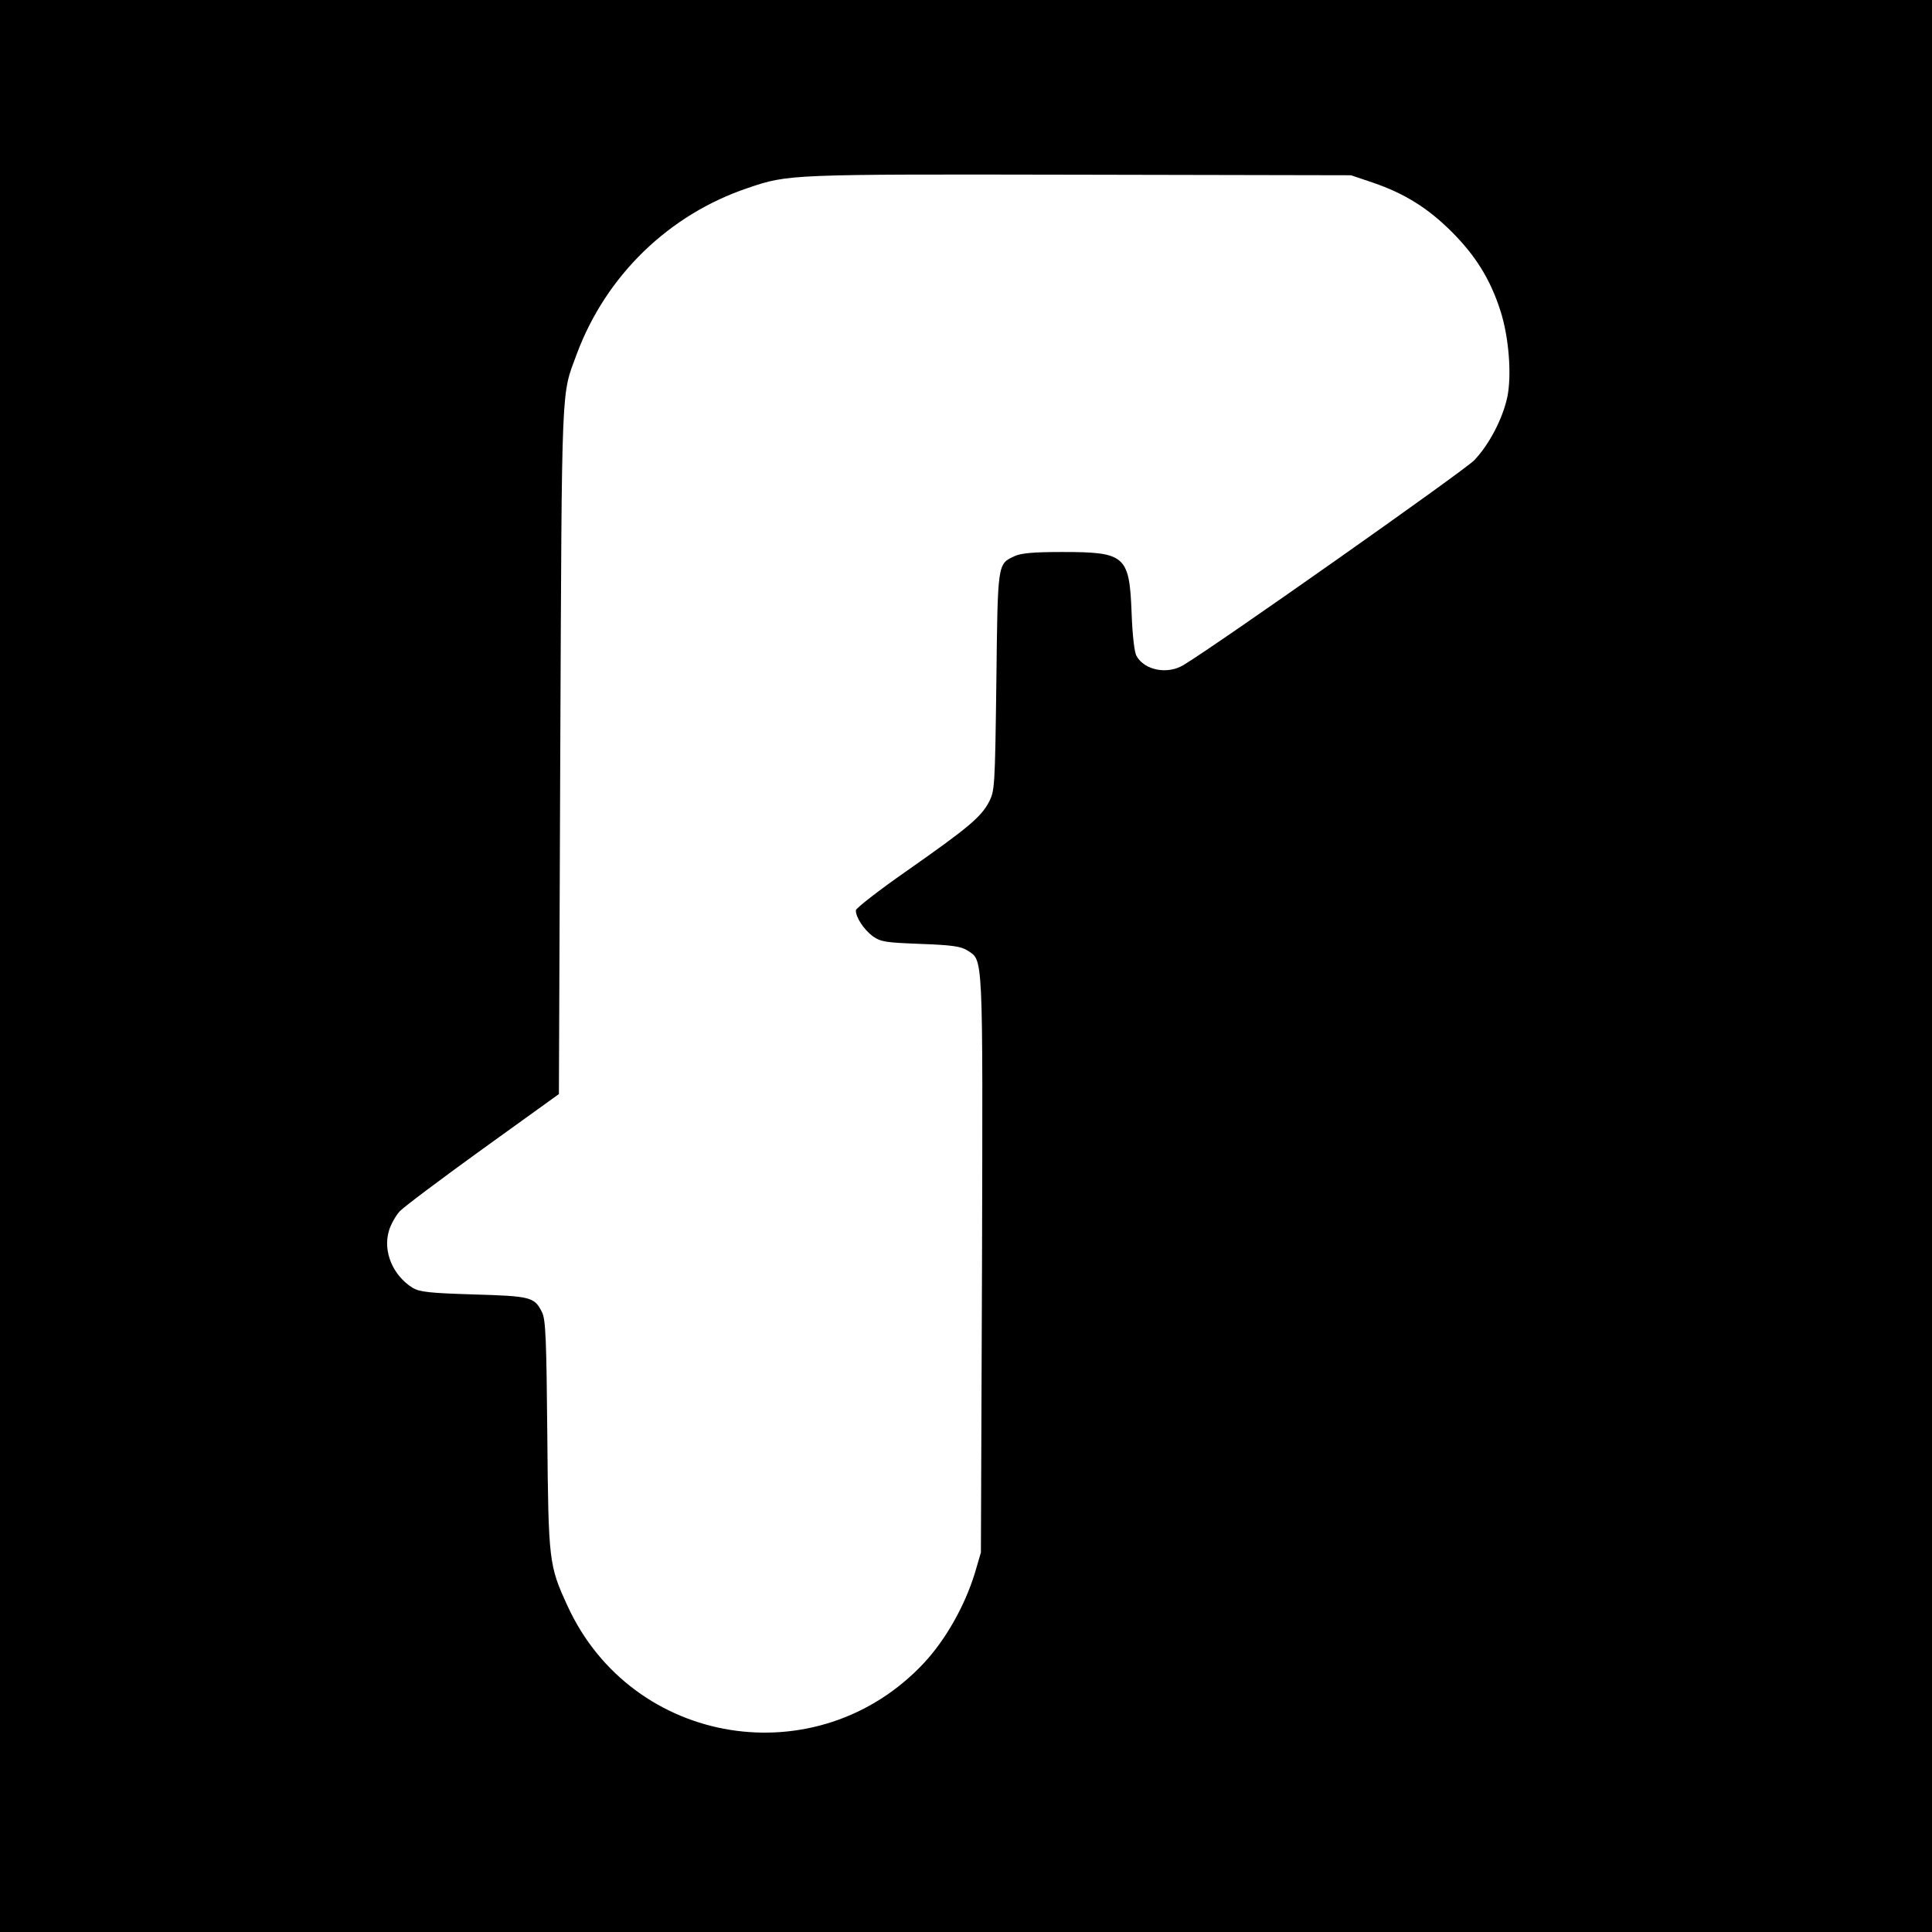 <?xml version="1.0" standalone="no"?>
<!DOCTYPE svg PUBLIC "-//W3C//DTD SVG 20010904//EN"
 "http://www.w3.org/TR/2001/REC-SVG-20010904/DTD/svg10.dtd">
<svg version="1.0" xmlns="http://www.w3.org/2000/svg"
 width="700pt" height="700pt" viewBox="0 0 700 700"
 preserveAspectRatio="xMidYMid meet">
<g transform="translate(0,700) scale(0.1,-0.1)"
fill="#000000" stroke="none">
<path d="M0 3500 l0 -3500 3500 0 3500 0 0 3500 0 3500 -3500 0 -3500 0 0
-3500z m4975 2838 c114 -39 199 -92 285 -178 87 -87 140 -173 176 -285 31 -95
42 -235 25 -315 -17 -78 -66 -172 -120 -228 -37 -38 -922 -662 -1052 -741 -58
-36 -142 -20 -171 32 -8 13 -15 75 -18 157 -8 207 -23 220 -251 220 -105 0
-149 -4 -173 -15 -62 -29 -61 -22 -66 -455 -5 -383 -6 -396 -27 -436 -29 -55
-76 -94 -297 -249 -102 -71 -185 -136 -185 -143 -1 -25 29 -70 61 -94 30 -21
47 -23 174 -28 113 -4 145 -9 168 -23 59 -39 57 9 54 -1135 l-4 -1047 -22 -75
c-37 -120 -106 -241 -184 -325 -385 -412 -1058 -304 -1292 207 -67 146 -69
159 -73 618 -3 347 -6 420 -19 445 -27 56 -42 59 -249 65 -161 5 -195 9 -220
24 -72 45 -108 132 -86 206 6 22 24 54 39 71 15 16 151 118 302 227 l275 198
5 1250 c6 1358 3 1277 60 1432 106 284 334 505 620 601 147 50 149 50 1200 48
l985 -2 80 -27z"/>
</g>
</svg>

